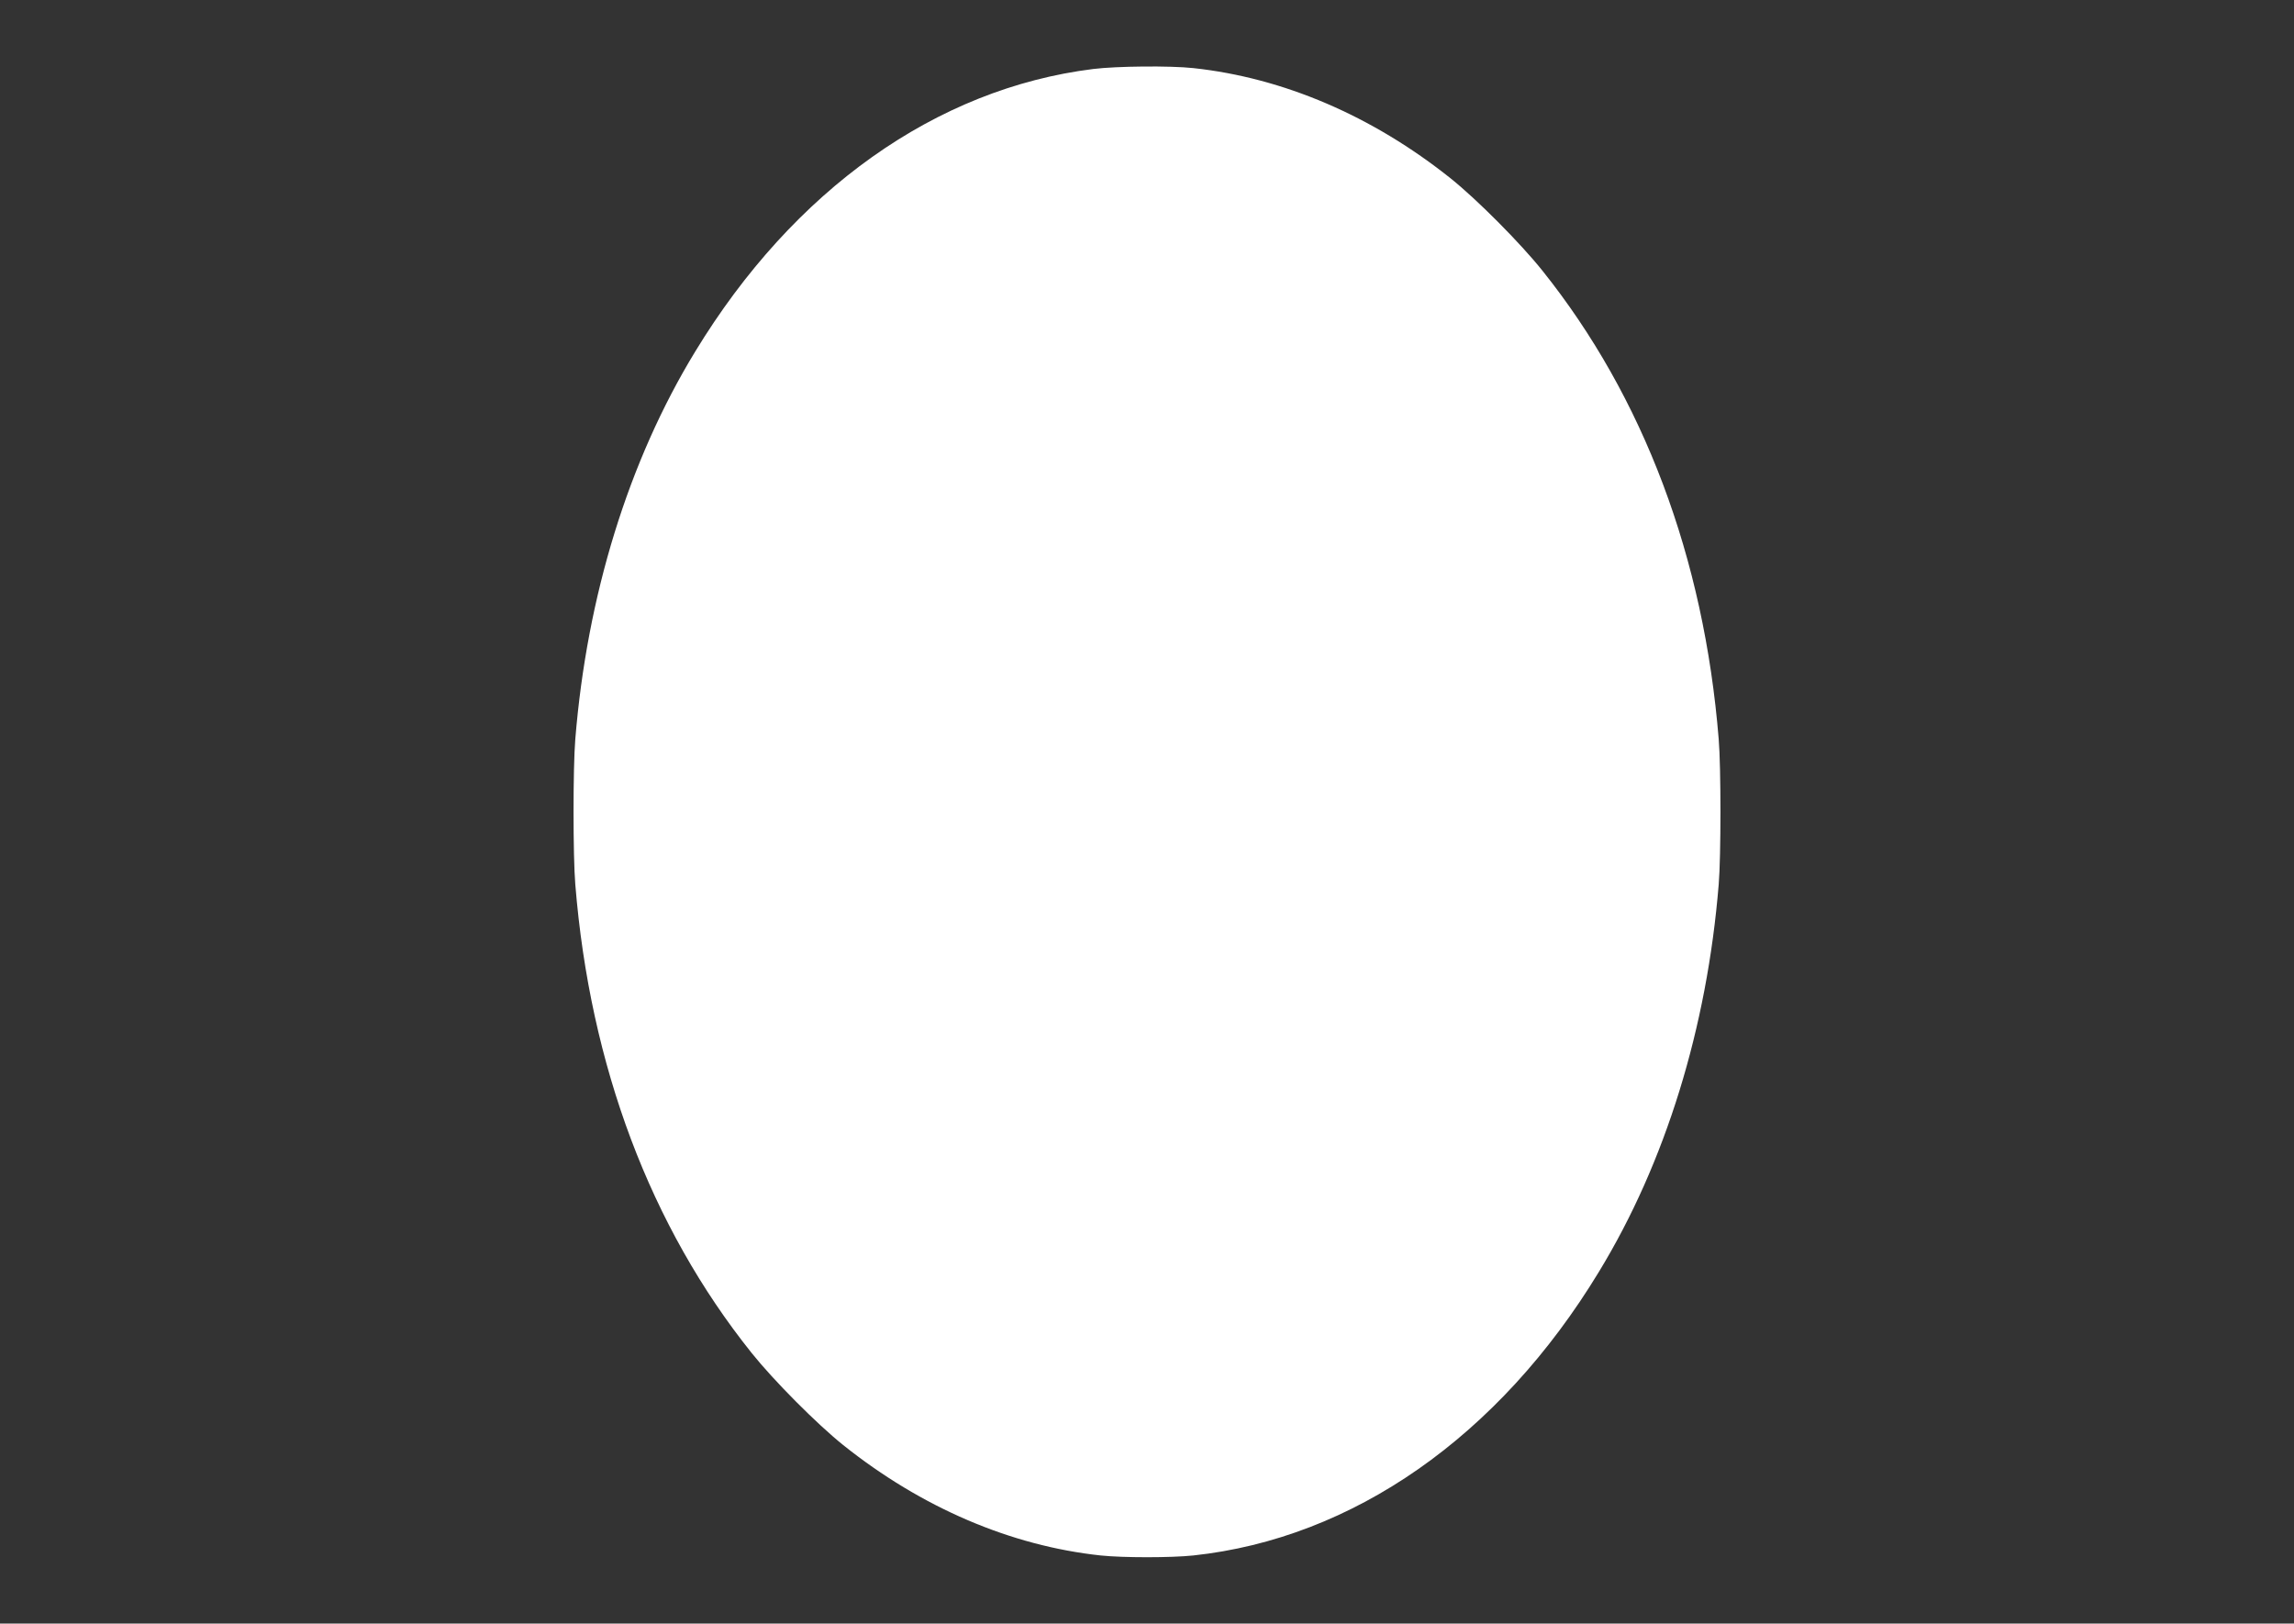 <?xml version="1.0" standalone="no"?>
<!DOCTYPE svg PUBLIC "-//W3C//DTD SVG 20010904//EN"
 "http://www.w3.org/TR/2001/REC-SVG-20010904/DTD/svg10.dtd">
<svg version="1.0" xmlns="http://www.w3.org/2000/svg"
 width="1280pt" height="906pt" viewBox="0 0 1280 906"
 preserveAspectRatio="xMidYMid meet">
<rect x="0" y="0" width="1280" height="906" fill="#333333" stroke="none"/>
<g transform="translate(0,906) scale(0.1,-0.1)"
fill="#ffffff" stroke="none">
<path d="M6100 8675 c-876 -109 -1672 -674 -2221 -1577 -372 -610 -604 -1363
-669 -2163 -13 -155 -13 -655 0 -810 82 -1013 419 -1909 984 -2615 124 -155
365 -397 511 -514 437 -349 934 -562 1437 -616 125 -13 391 -13 516 0 890 95
1706 664 2263 1582 372 610 604 1363 669 2163 13 155 13 655 0 810 -82 1013
-419 1909 -984 2615 -124 155 -365 397 -511 514 -437 349 -934 562 -1437 616
-130 14 -428 11 -558 -5z"/>
</g>
</svg>
